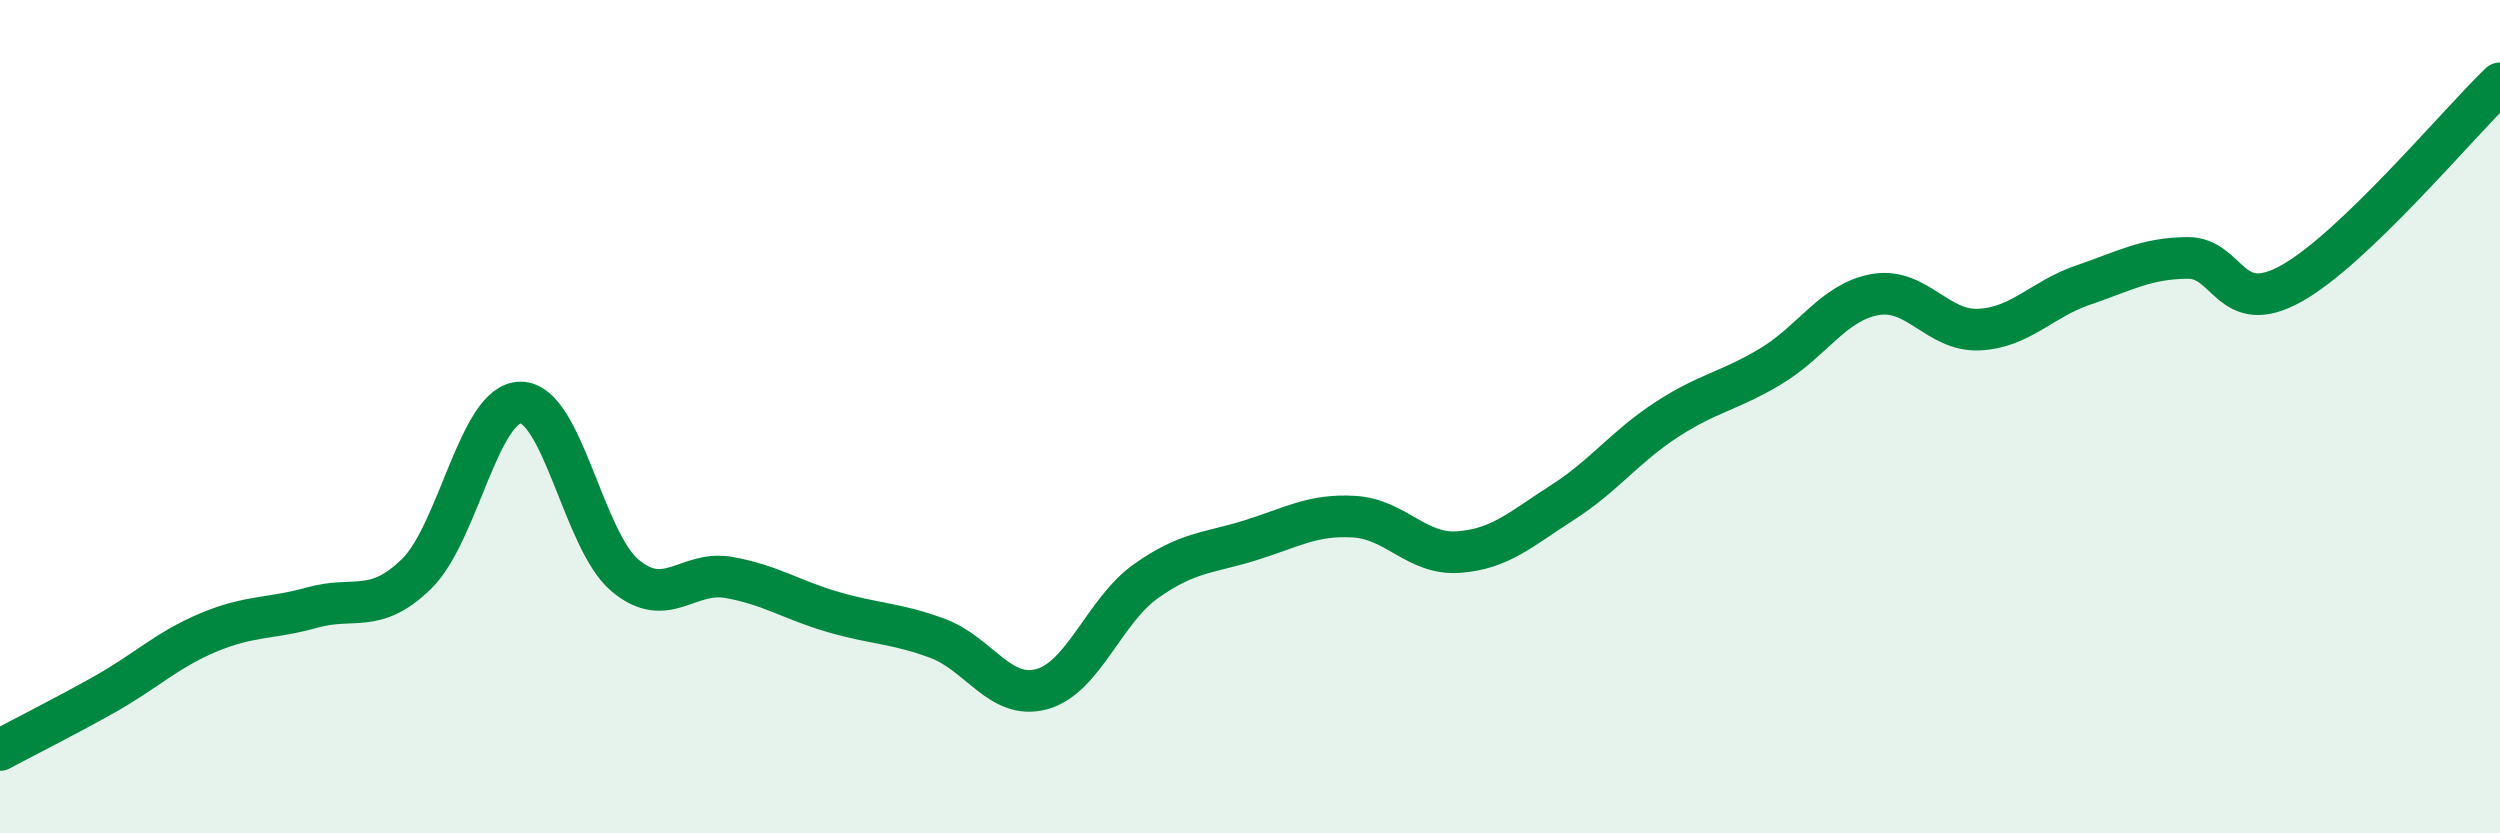 
    <svg width="60" height="20" viewBox="0 0 60 20" xmlns="http://www.w3.org/2000/svg">
      <path
        d="M 0,18 C 0.5,17.73 1.5,17.23 2.5,16.67 C 3.5,16.11 4,15.6 5,15.18 C 6,14.76 6.5,14.86 7.5,14.58 C 8.5,14.3 9,14.75 10,13.77 C 11,12.79 11.5,9.65 12.5,9.66 C 13.5,9.67 14,12.97 15,13.81 C 16,14.65 16.5,13.68 17.5,13.86 C 18.5,14.04 19,14.4 20,14.69 C 21,14.98 21.5,14.95 22.5,15.32 C 23.5,15.69 24,16.81 25,16.54 C 26,16.27 26.5,14.66 27.5,13.95 C 28.5,13.24 29,13.28 30,12.97 C 31,12.66 31.5,12.34 32.5,12.4 C 33.5,12.46 34,13.32 35,13.25 C 36,13.18 36.5,12.7 37.5,12.06 C 38.5,11.42 39,10.72 40,10.07 C 41,9.42 41.5,9.39 42.5,8.79 C 43.5,8.19 44,7.25 45,7.07 C 46,6.89 46.5,7.96 47.5,7.91 C 48.5,7.86 49,7.18 50,6.84 C 51,6.5 51.5,6.2 52.5,6.19 C 53.5,6.18 53.5,7.64 55,6.8 C 56.5,5.96 59,2.96 60,2L60 20L0 20Z"
        fill="#008740"
        opacity="0.1"
        stroke-linecap="round"
        stroke-linejoin="round"
      />
      <path
        d="M 0,18 C 0.5,17.73 1.5,17.23 2.5,16.67 C 3.5,16.11 4,15.6 5,15.18 C 6,14.76 6.5,14.86 7.5,14.58 C 8.5,14.3 9,14.75 10,13.77 C 11,12.79 11.5,9.65 12.5,9.66 C 13.5,9.67 14,12.97 15,13.81 C 16,14.65 16.5,13.68 17.5,13.86 C 18.5,14.04 19,14.4 20,14.69 C 21,14.98 21.5,14.95 22.5,15.32 C 23.5,15.69 24,16.81 25,16.54 C 26,16.27 26.5,14.66 27.5,13.95 C 28.5,13.24 29,13.28 30,12.97 C 31,12.66 31.5,12.34 32.5,12.4 C 33.5,12.46 34,13.32 35,13.25 C 36,13.18 36.5,12.7 37.5,12.06 C 38.5,11.42 39,10.72 40,10.07 C 41,9.42 41.5,9.39 42.5,8.79 C 43.5,8.19 44,7.25 45,7.07 C 46,6.89 46.5,7.96 47.5,7.91 C 48.5,7.86 49,7.18 50,6.84 C 51,6.5 51.5,6.2 52.5,6.19 C 53.5,6.18 53.5,7.64 55,6.8 C 56.5,5.96 59,2.96 60,2"
        stroke="#008740"
        stroke-width="1"
        fill="none"
        stroke-linecap="round"
        stroke-linejoin="round"
      />
    </svg>
  
